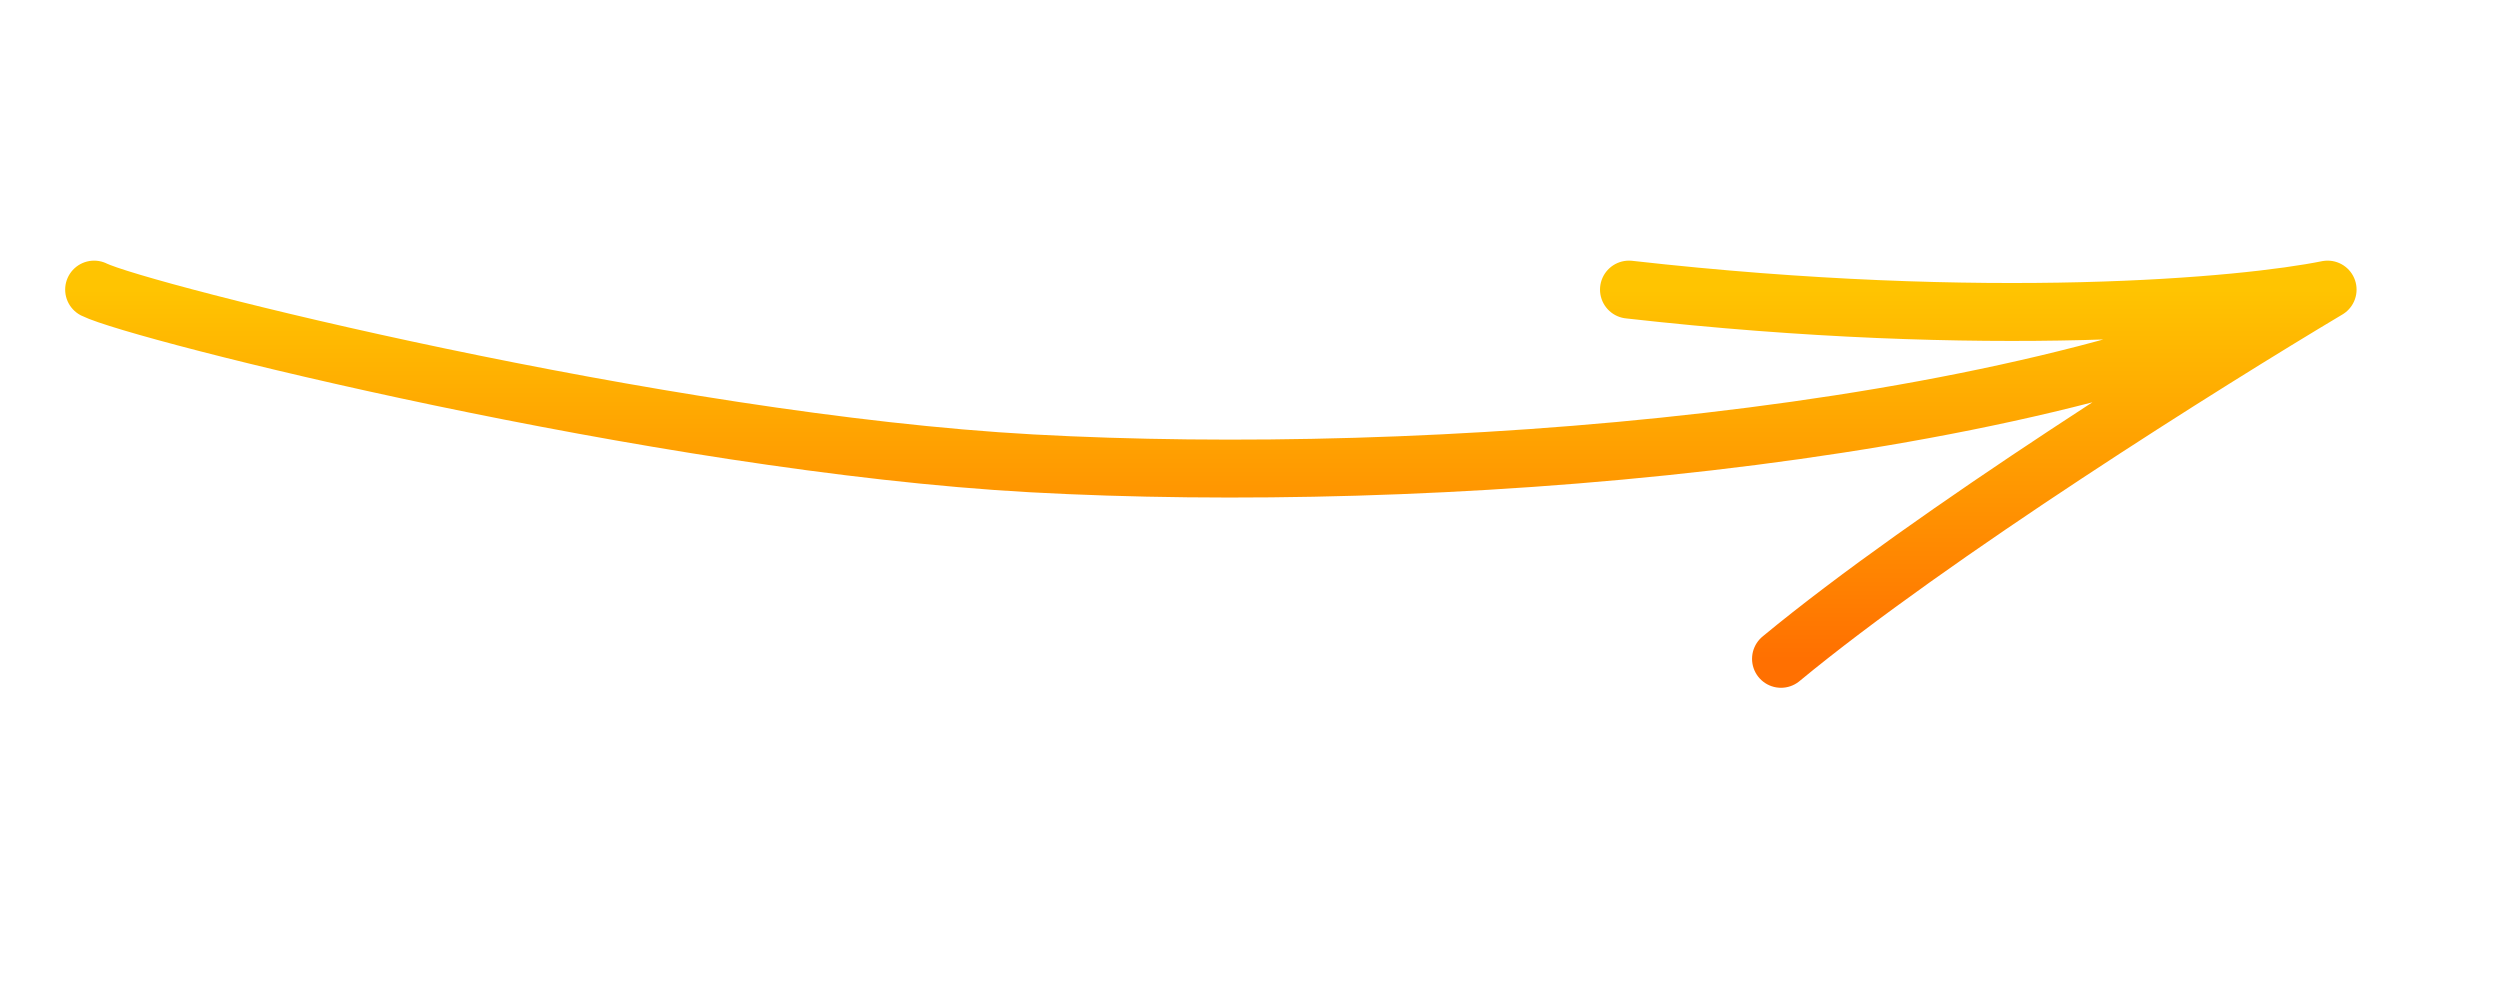<svg width="631" height="254" viewBox="0 0 631 254" fill="none" xmlns="http://www.w3.org/2000/svg">
<mask id="mask0" mask-type="alpha" maskUnits="userSpaceOnUse" x="0" y="0" width="631" height="254">
<rect width="630.432" height="254" fill="#C4C4C4"/>
</mask>
<g mask="url(#mask0)">
<g filter="url(#filter0_d)">
<path d="M23.756 65.784C34.72 71.266 166.43 104.468 260.396 109.64C359.986 115.122 507.087 104.158 587.49 65.784M587.49 65.784C566.475 70.048 501.788 76.017 411.152 65.784M587.49 65.784C557.339 83.753 487.534 127.548 449.526 158.978" stroke="url(#paint0_linear)" stroke-width="14.619" stroke-linecap="round" stroke-linejoin="round"/>
</g>
</g>
<defs>
<filter id="filter0_d" x="5.481" y="54.819" width="600.283" height="129.743" filterUnits="userSpaceOnUse" color-interpolation-filters="sRGB">
<feFlood flood-opacity="0" result="BackgroundImageFix"/>
<feColorMatrix in="SourceAlpha" type="matrix" values="0 0 0 0 0 0 0 0 0 0 0 0 0 0 0 0 0 0 127 0"/>
<feOffset dy="7.309"/>
<feGaussianBlur stdDeviation="5.482"/>
<feColorMatrix type="matrix" values="0 0 0 0 0 0 0 0 0 0 0 0 0 0 0 0 0 0 0.1 0"/>
<feBlend mode="normal" in2="BackgroundImageFix" result="effect1_dropShadow"/>
<feBlend mode="normal" in="SourceGraphic" in2="effect1_dropShadow" result="shape"/>
</filter>
<linearGradient id="paint0_linear" x1="305.623" y1="65.784" x2="305.623" y2="158.978" gradientUnits="userSpaceOnUse">
<stop stop-color="#FFC401"/>
<stop offset="1" stop-color="#FF7001"/>
</linearGradient>
</defs>
</svg>
